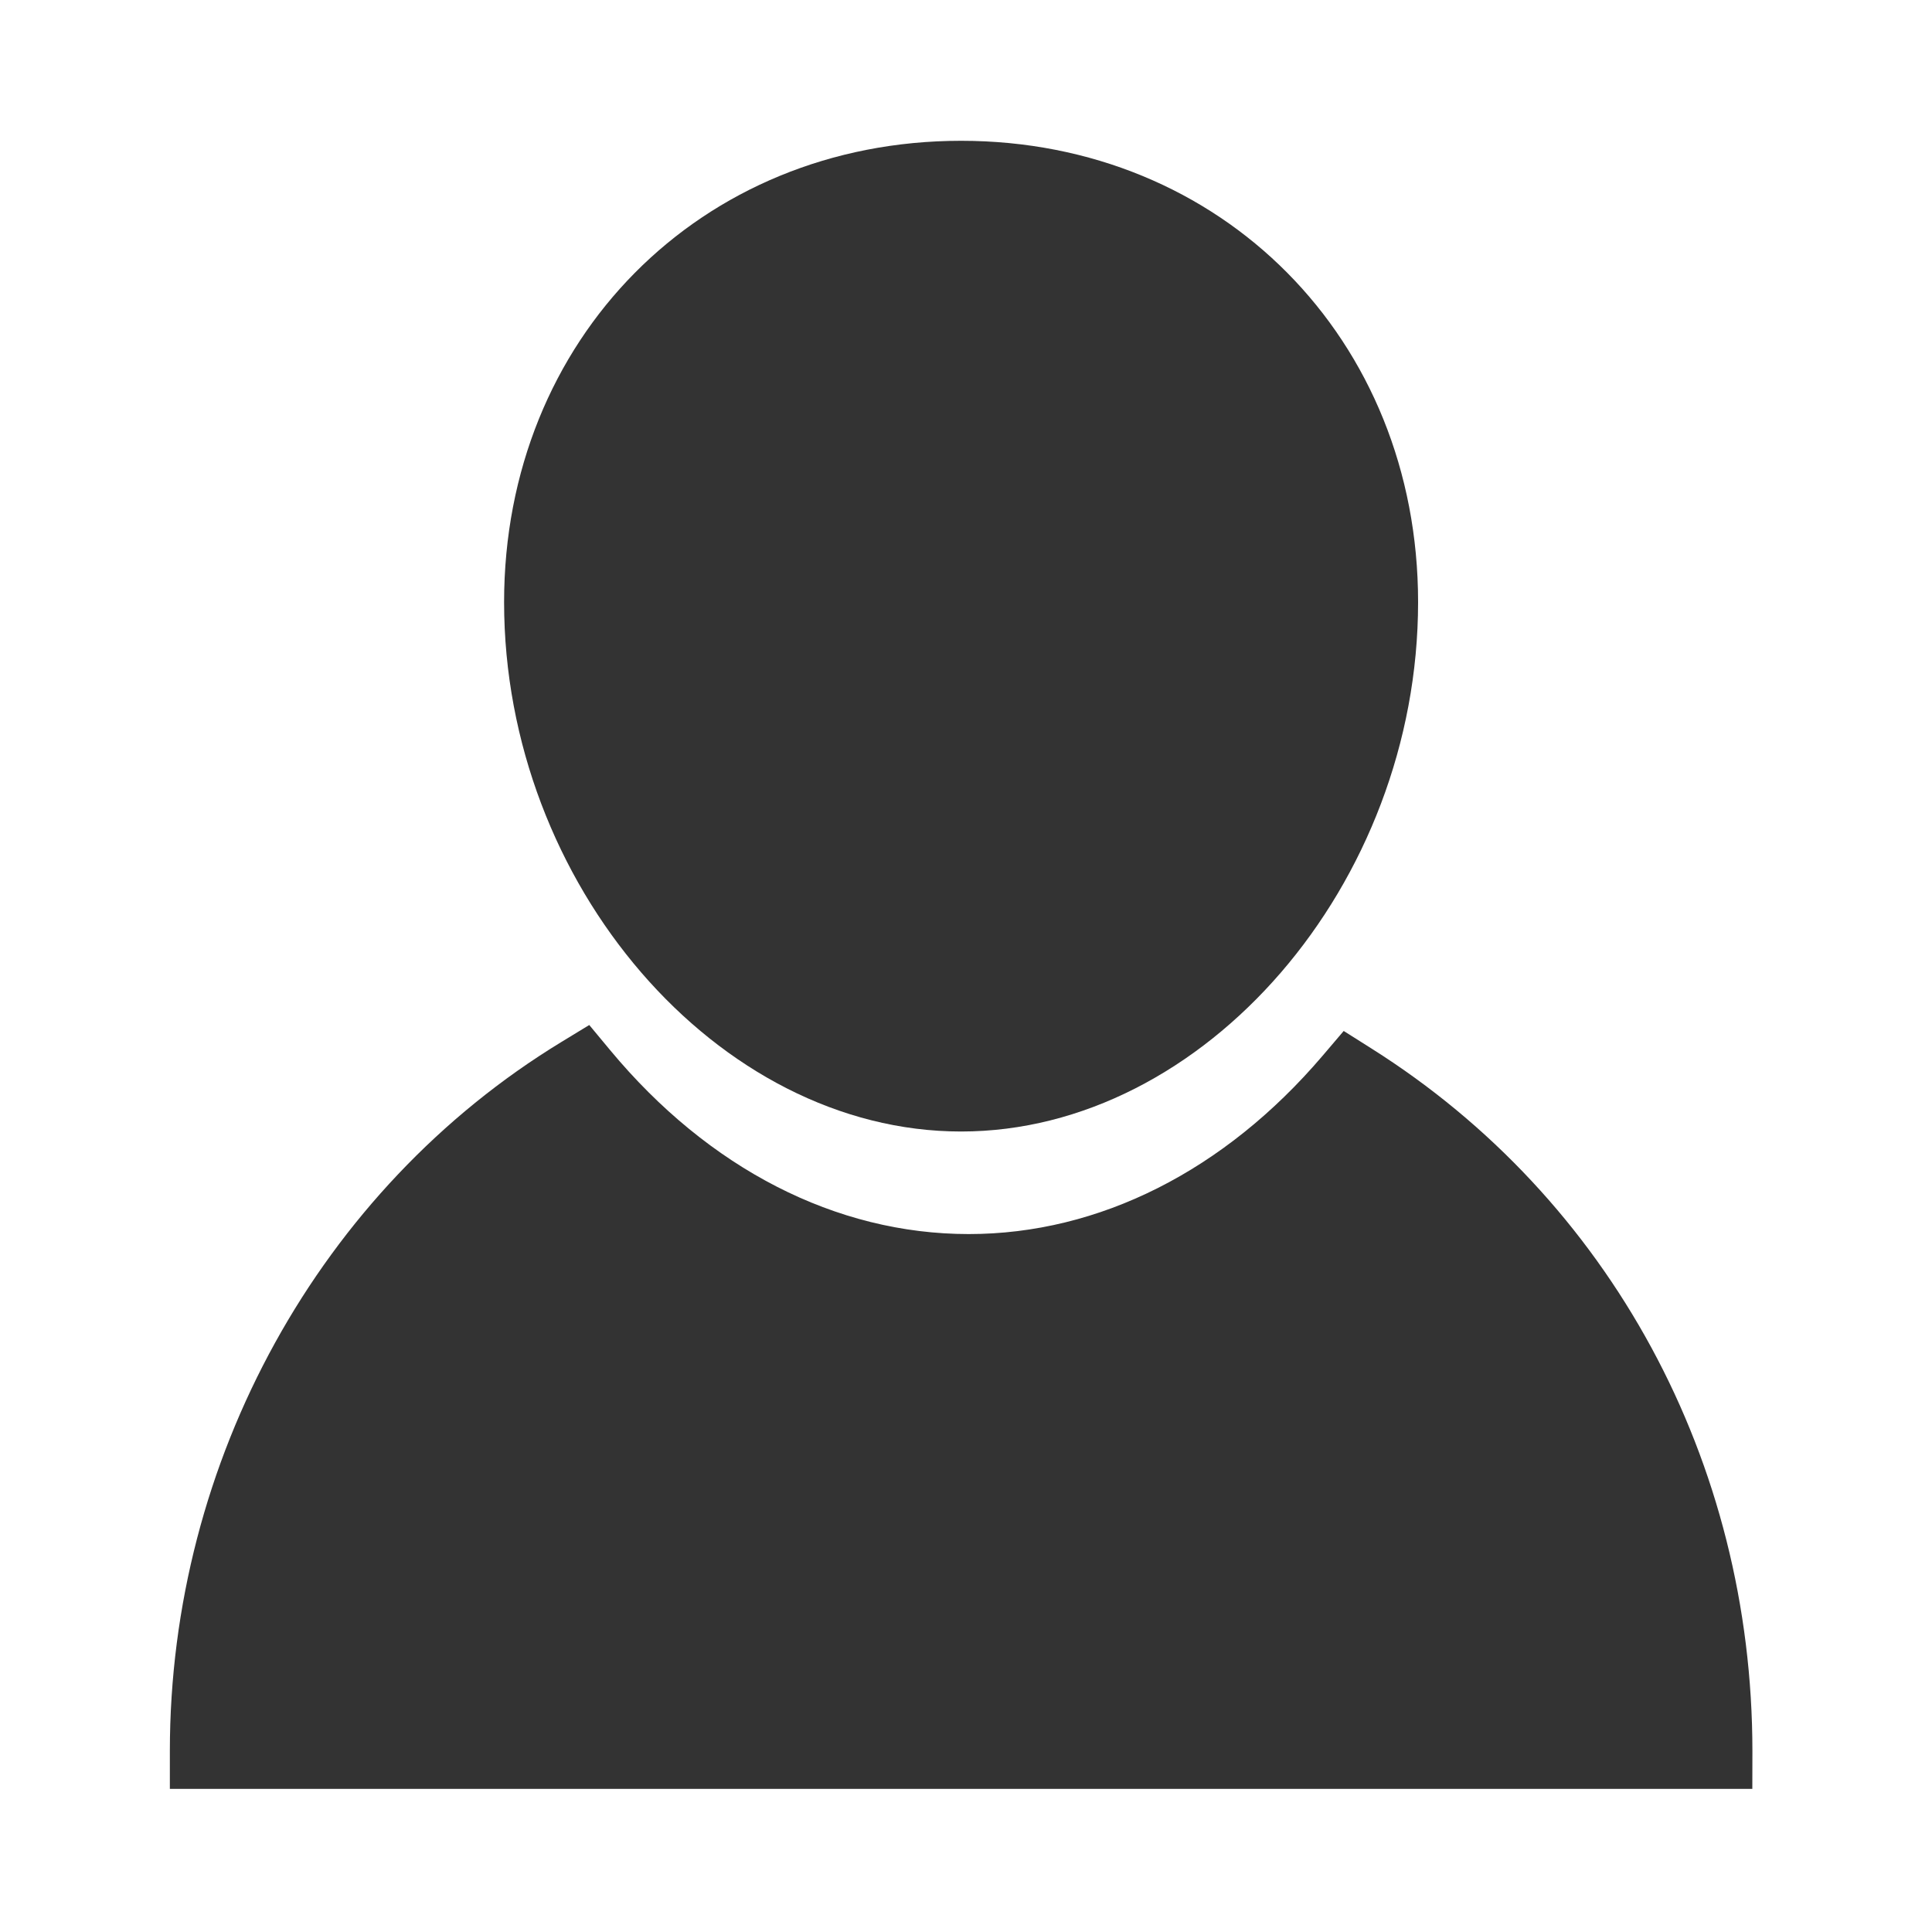<?xml version="1.0" encoding="UTF-8"?>
<svg width="24px" height="24px" viewBox="0 0 24 24" version="1.1" xmlns="http://www.w3.org/2000/svg" xmlns:xlink="http://www.w3.org/1999/xlink">
    <title>icon/user/user-solid-black</title>
    <g id="icon/user/user-solid-black" stroke="none" stroke-width="1" fill="none" fill-rule="evenodd">
        <rect id="Rectangle" x="0" y="0" width="24" height="24"></rect>
        <g id="user" transform="translate(2, 1.6)" fill="#333333">
            <path d="M9.939,12.456 C6.915,12.456 4.262,9.383 4.262,5.88 C4.262,2.612 6.702,0.149 9.939,0.149 C13.176,0.149 15.616,2.613 15.616,5.88 C15.616,9.383 12.963,12.456 9.939,12.456 Z" id="Fill-1"></path>
            <path d="M19.768,20.622 L0.11,20.622 L0.11,20.152 C0.11,16.546 1.973,13.172 4.972,11.345 L5.32,11.133 L5.58,11.446 C6.803,12.918 8.385,13.73 10.034,13.73 C11.653,13.73 13.212,12.944 14.428,11.517 L14.692,11.207 L15.037,11.425 C18,13.293 19.769,16.556 19.769,20.153 L19.768,20.622 L19.768,20.622 Z" id="Fill-2"></path>
        </g>
    </g>
</svg>